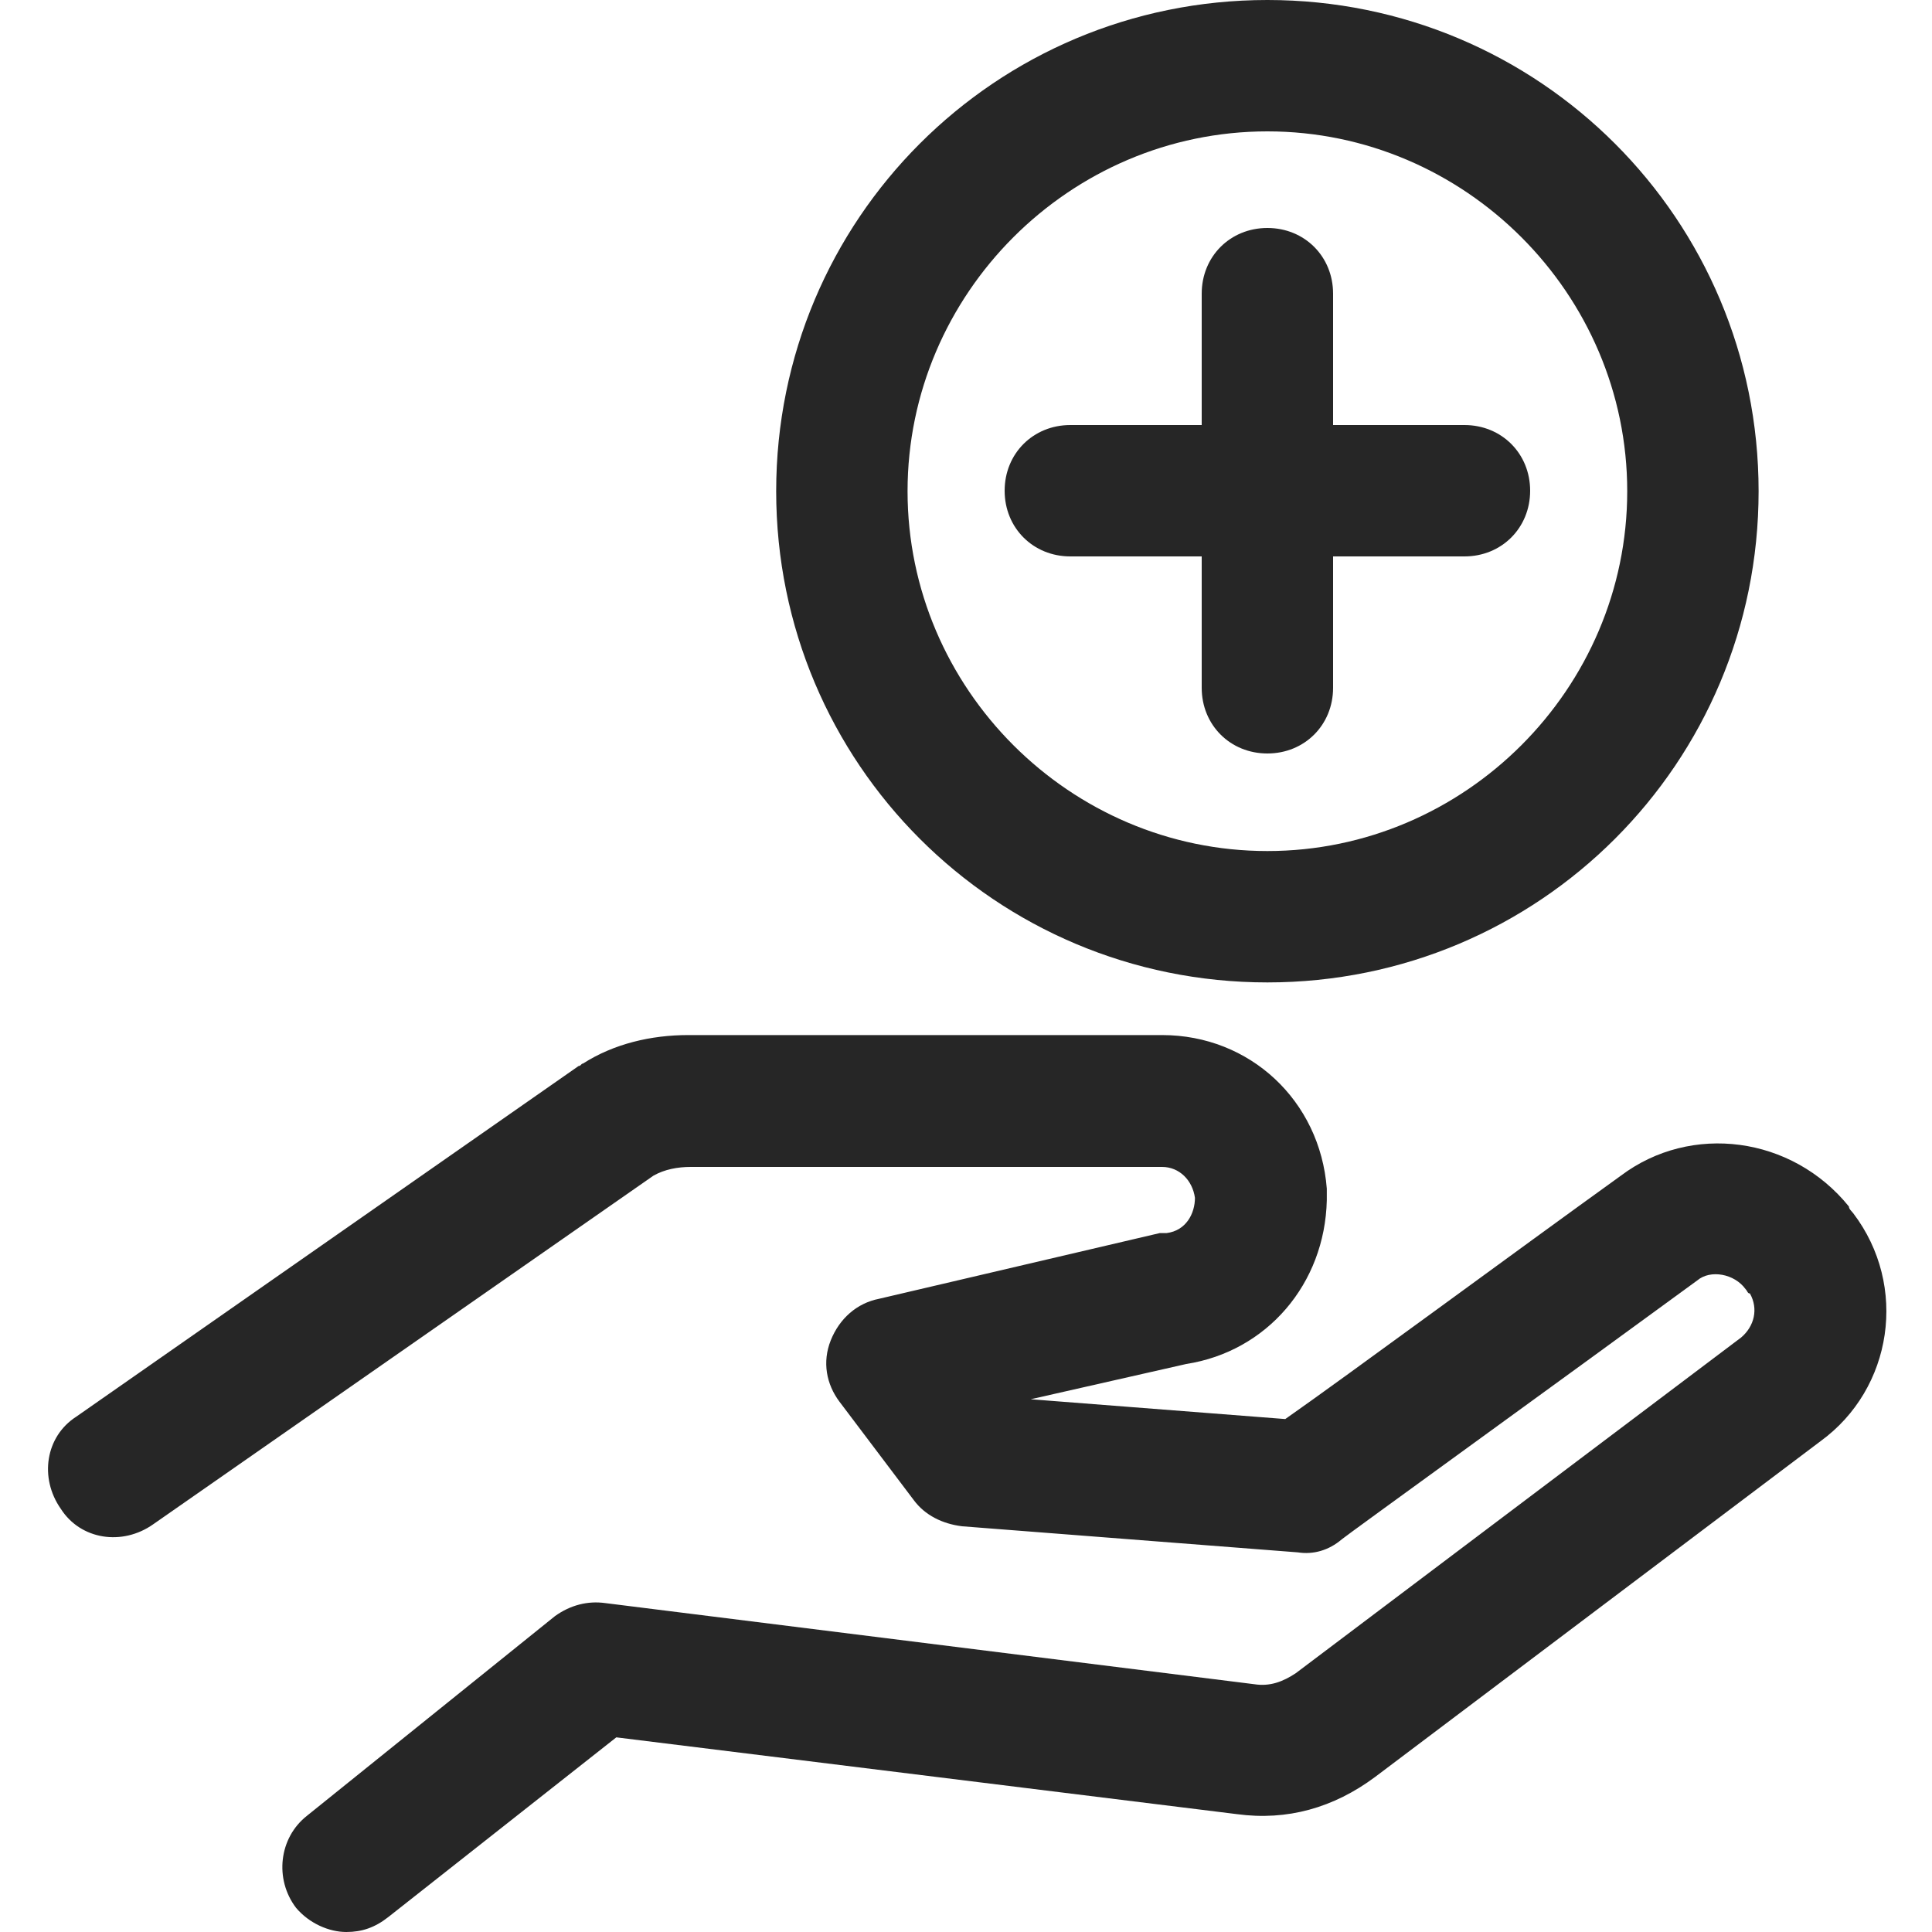 <?xml version="1.0" encoding="utf-8"?>
<!-- Generator: Adobe Illustrator 23.1.1, SVG Export Plug-In . SVG Version: 6.00 Build 0)  -->
<svg version="1.1" id="Layer_1" xmlns="http://www.w3.org/2000/svg" xmlns:xlink="http://www.w3.org/1999/xlink" x="0px" y="0px"
	 viewBox="0 0 40 40" style="enable-background:new 0 0 40 40;" xml:space="preserve">
<style type="text/css">
	.st0{fill:#262626;}
</style>
<title>icon-aditional</title>
<desc>Created with Sketch.</desc>
<g id="icon-aditional">
	<path id="Combined-Shape" class="st0" d="M24.06,21.43c1.82,0,3.27,1.36,3.41,3.18l0,0l0,0.24c-0.04,1.73-1.24,3.13-2.91,3.39l0,0
		l-3.22,0.73l5.27,0.41c1.23-0.86,4.81-3.5,6.95-5.04c1.45-1.09,3.54-0.82,4.72,0.64c0,0.05,0.05,0.09,0.09,0.14
		c1.14,1.5,0.82,3.63-0.68,4.72l0,0l-9.22,6.95c-0.86,0.64-1.82,0.91-2.86,0.77l0,0l-12.85-1.59l-4.72,3.72
		C7.76,39.91,7.49,40,7.17,40c-0.36,0-0.77-0.18-1.04-0.5c-0.45-0.59-0.36-1.45,0.23-1.91l0,0l5.13-4.13
		c0.32-0.23,0.68-0.32,1.04-0.27l0,0l13.44,1.68c0.32,0.05,0.59-0.05,0.86-0.23l0,0l9.22-6.95c0.27-0.23,0.36-0.59,0.18-0.91
		c-0.05,0-0.05-0.05-0.09-0.09c-0.23-0.32-0.73-0.41-1-0.18c-2.54,1.86-7.31,5.31-7.36,5.36c-0.27,0.23-0.59,0.32-0.91,0.27l0,0
		l-6.95-0.54c-0.41-0.05-0.77-0.23-1-0.54l0,0l-1.54-2.04c-0.27-0.36-0.36-0.82-0.18-1.27s0.54-0.77,1-0.86l0,0l5.81-1.36l0,0h0.14
		c0.41-0.05,0.59-0.41,0.59-0.73c-0.05-0.36-0.32-0.64-0.68-0.64l0,0H14.3c-0.27,0-0.54,0.05-0.77,0.18l0,0L3.17,31.56
		c-0.64,0.45-1.5,0.32-1.91-0.32c-0.45-0.64-0.32-1.5,0.32-1.91l0,0l10.4-7.26c0.05,0,0.05-0.05,0.09-0.05
		c0.64-0.41,1.41-0.59,2.18-0.59l0,0H24.06z M26.24,0c5.63,0,10.17,4.54,10.17,10.17s-4.54,10.17-10.17,10.17
		S16.07,15.8,16.07,10.17S20.61,0,26.24,0z M26.24,2.72c-4.09,0-7.45,3.36-7.45,7.45s3.36,7.45,7.45,7.45s7.45-3.36,7.45-7.45
		S30.33,2.72,26.24,2.72z M26.24,4.72c0.77,0,1.36,0.59,1.36,1.36l0,0v2.72h2.72c0.77,0,1.36,0.59,1.36,1.36
		c0,0.77-0.59,1.36-1.36,1.36l0,0H27.6v2.72c0,0.77-0.59,1.36-1.36,1.36s-1.36-0.59-1.36-1.36l0,0v-2.72h-2.72
		c-0.77,0-1.36-0.59-1.36-1.36c0-0.77,0.59-1.36,1.36-1.36l0,0h2.72V6.08C24.88,5.31,25.47,4.72,26.24,4.72z"/>
</g>
</svg>
